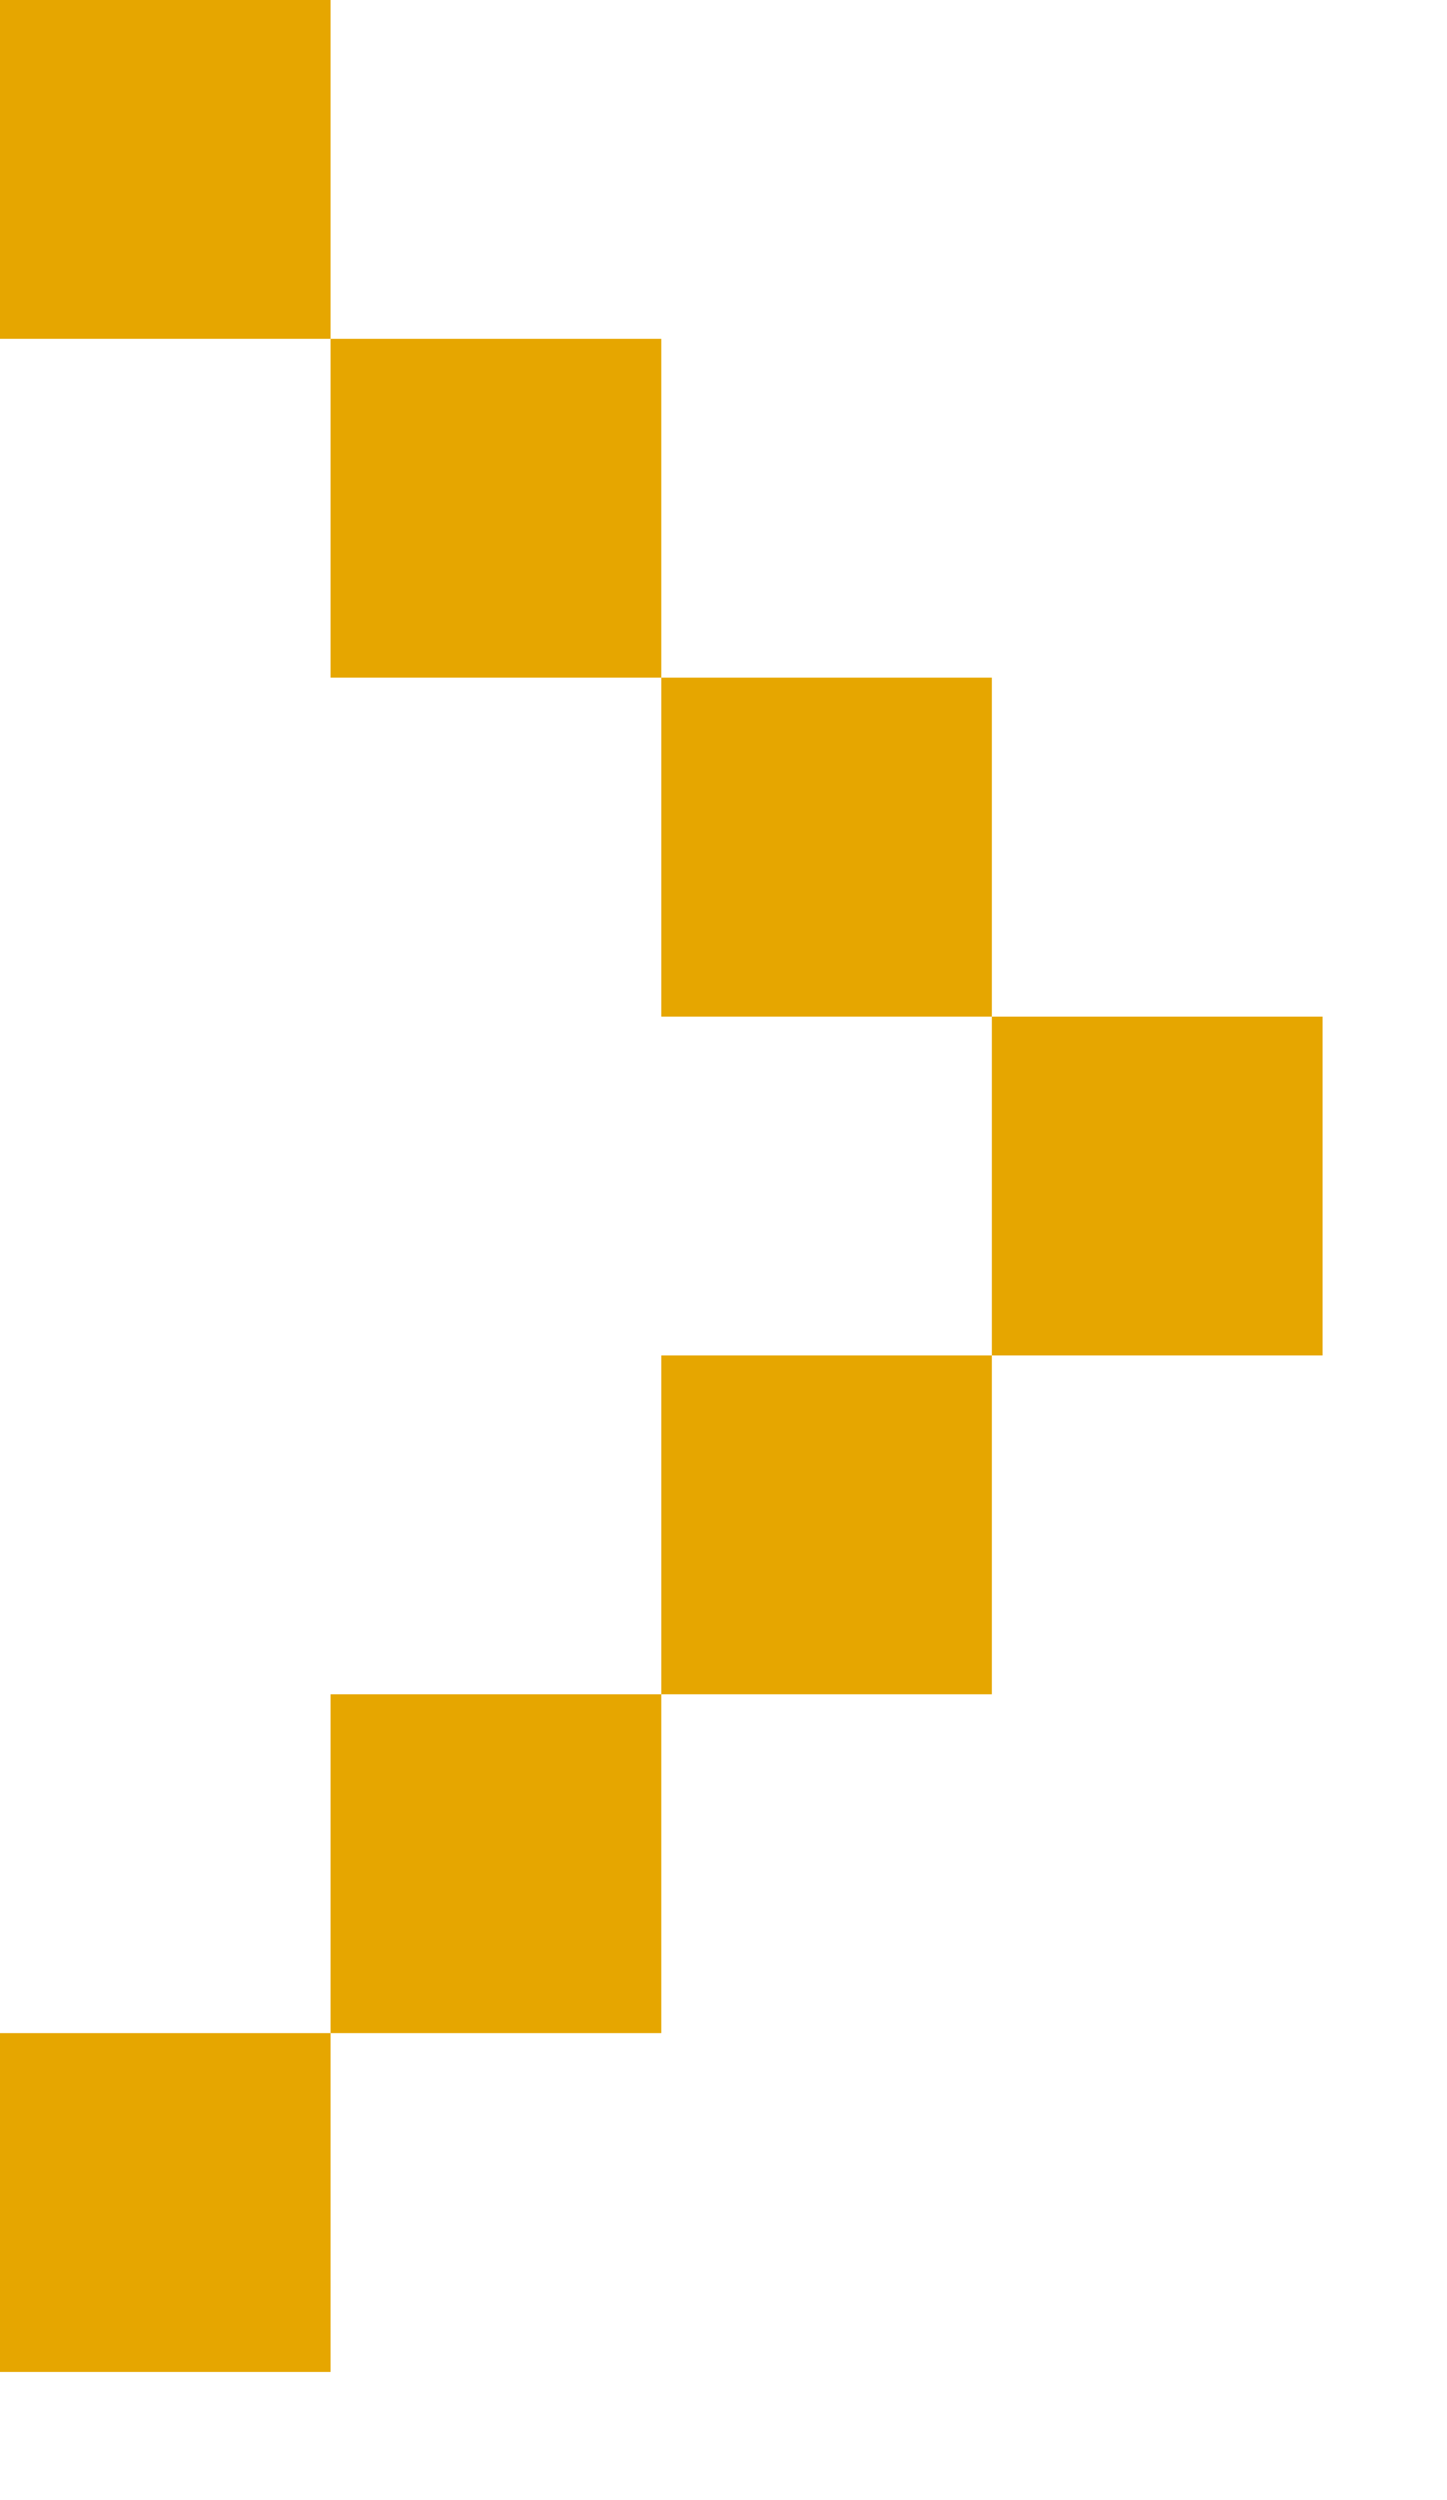 <svg width="11" height="19" viewBox="0 0 11 19" fill="none" xmlns="http://www.w3.org/2000/svg">
<path d="M0 0V2.575H2.513V0H0ZM5.027 5.15V2.575H2.513V5.15H5.027ZM7.54 7.726V5.15H5.027V7.726H7.54ZM7.54 10.301H10.054V7.726H7.54V10.301ZM5.027 12.876V10.301H7.54V12.876H5.027ZM5.027 12.876H2.513V15.451H5.027V12.876ZM0 18.026V15.451H2.513V18.026H0Z" fill="#E6A600"/>
</svg>

